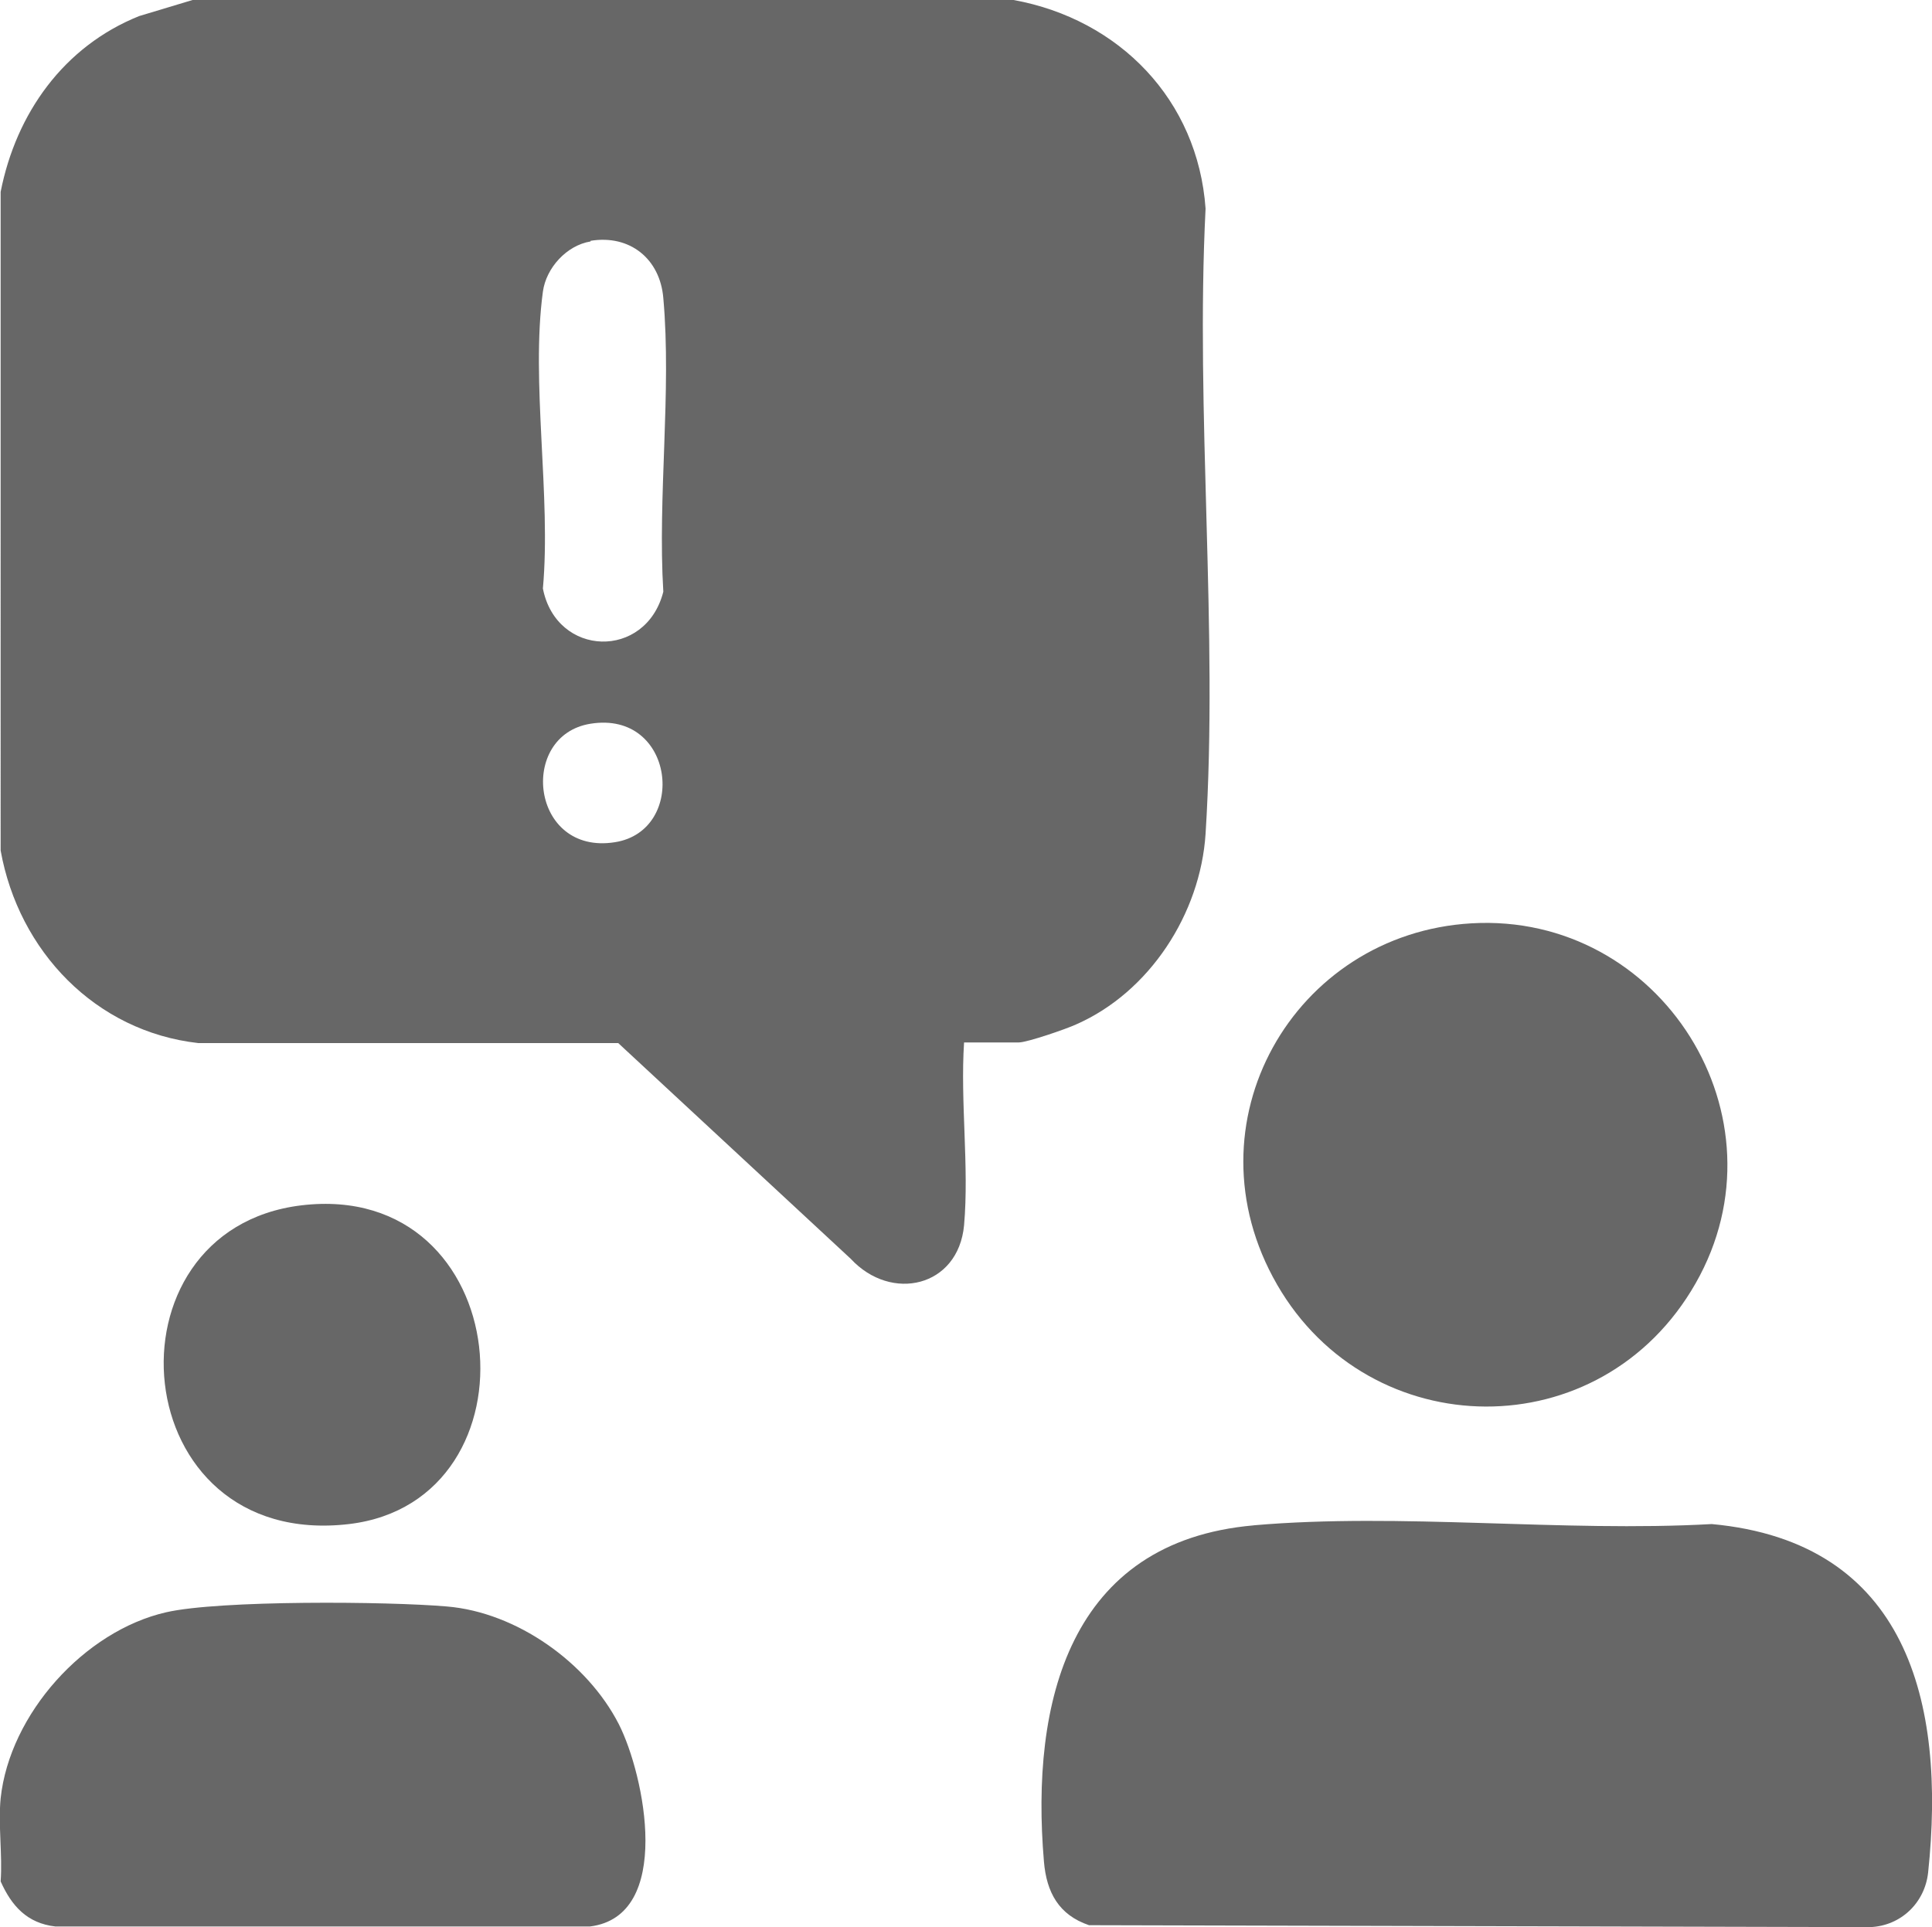 <?xml version="1.0" encoding="UTF-8"?>
<svg id="Layer_1" data-name="Layer 1" xmlns="http://www.w3.org/2000/svg" viewBox="0 0 30 29.93">
  <defs>
    <style>
      .cls-1 {
        fill: #676767;
      }
    </style>
  </defs>
  <path class="cls-1" d="M15.74,0c1.64.3,2.86,1.55,2.98,3.24-.16,3.18.2,6.55,0,9.71-.08,1.24-.87,2.46-2.01,2.96-.15.07-.76.28-.89.28h-.85c-.06.92.08,1.93,0,2.84-.09.96-1.13,1.2-1.76.52l-3.61-3.35H3.08c-1.6-.18-2.79-1.43-3.07-2.99V2.98C.25,1.76.99.72,2.16.25l.83-.25h12.74ZM9.17,3.75c-.37.06-.69.41-.74.78-.19,1.4.13,3.18,0,4.61.21,1.07,1.6,1.11,1.87.05-.09-1.47.13-3.11,0-4.56-.05-.61-.52-.99-1.13-.89ZM9.17,11.24c-1.13.18-.93,2.05.38,1.84,1.13-.18.93-2.05-.38-1.84Z"/>
  <path class="cls-1" d="M.01,29.22c.03-.41-.04-.88,0-1.29.14-1.31,1.3-2.6,2.57-2.89.83-.19,3.44-.17,4.36-.09,1.08.09,2.18.87,2.67,1.83.4.79.85,2.98-.45,3.14H.86c-.44-.05-.68-.32-.85-.7Z"/>
  <path class="cls-1" d="M19.46,23.69c2.29-.2,4.8.11,7.12-.02,3.03.28,3.64,2.76,3.36,5.41-.05.47-.42.83-.9.85l-12.13-.03c-.47-.16-.66-.51-.7-.99-.21-2.47.39-4.97,3.26-5.22Z"/>
  <path class="cls-1" d="M22.85,14.34c2.94-.17,4.95,3.01,3.48,5.59s-5.06,2.52-6.5.02.26-5.45,3.02-5.61Z"/>
  <path class="cls-1" d="M4.68,18.72c3.34-.4,3.77,4.59.74,4.95-3.49.41-3.89-4.57-.74-4.95Z"/>
</svg>